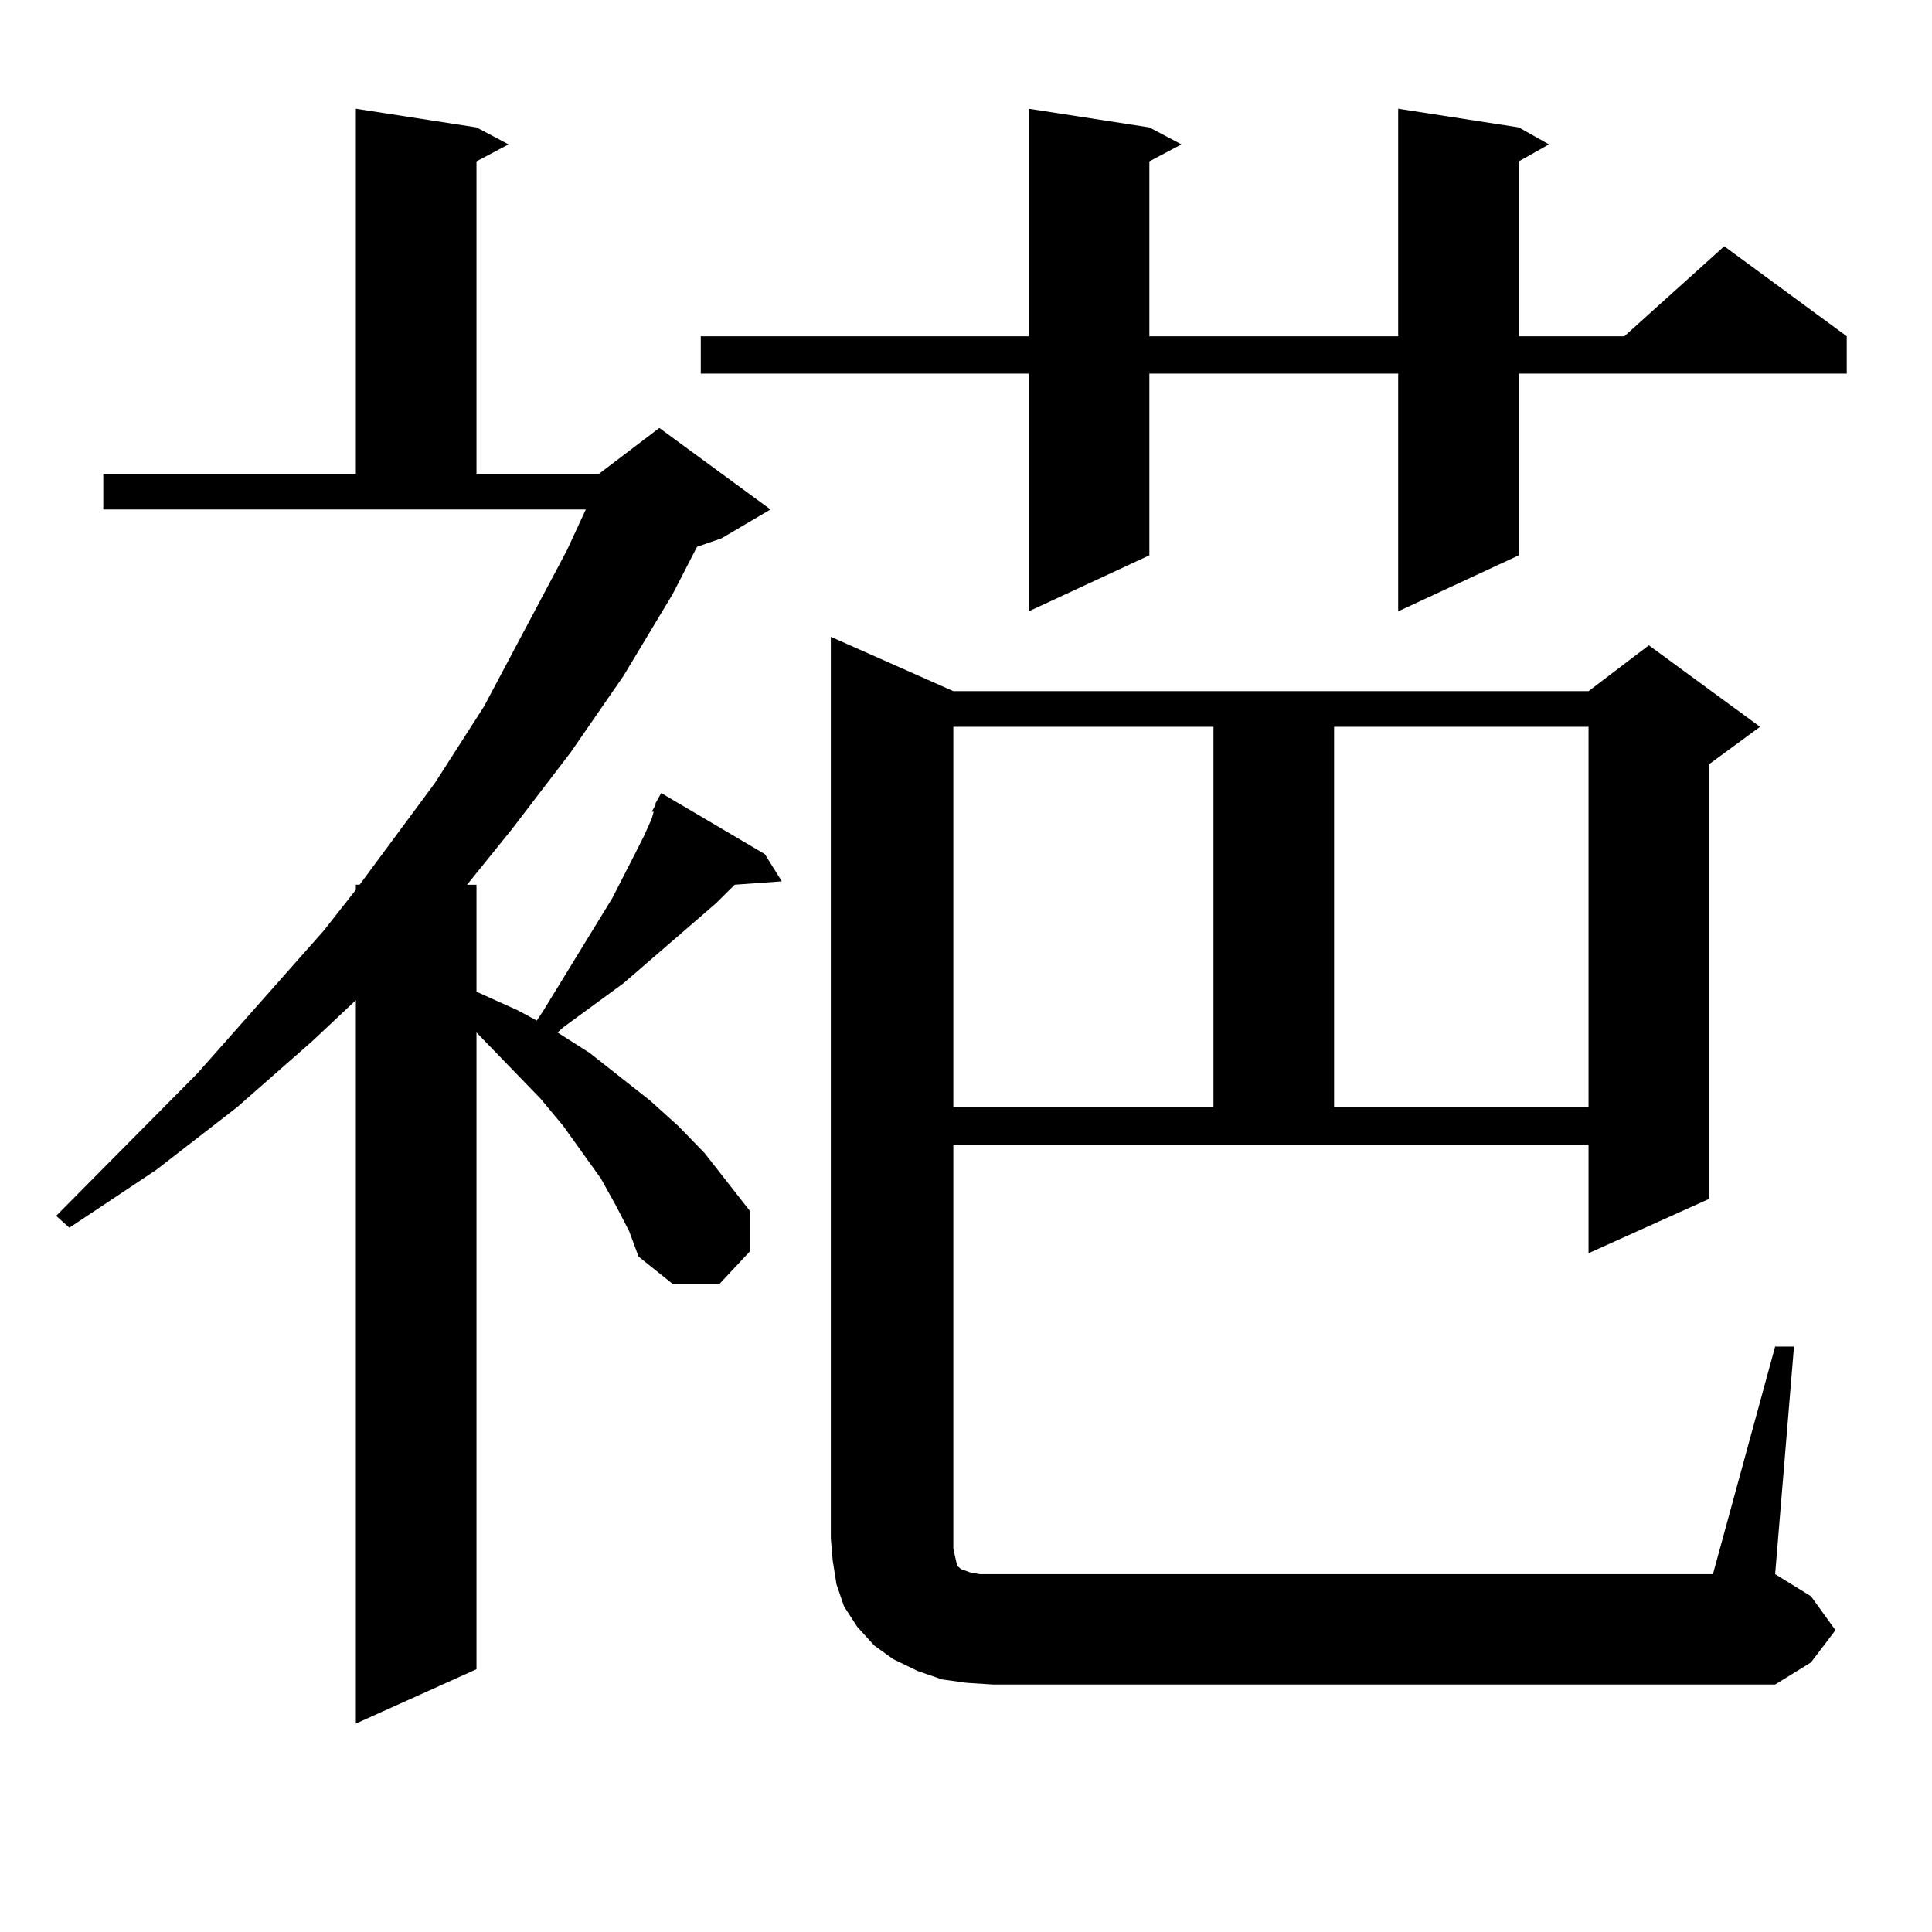 <?xml version="1.0" encoding="utf-8"?>
<!-- Generator: Adobe Illustrator 16.0.0, SVG Export Plug-In . SVG Version: 6.00 Build 0)  -->
<!DOCTYPE svg PUBLIC "-//W3C//DTD SVG 1.1//EN" "http://www.w3.org/Graphics/SVG/1.1/DTD/svg11.dtd">
<svg version="1.1" id="图层_1" xmlns="http://www.w3.org/2000/svg" xmlns:xlink="http://www.w3.org/1999/xlink" x="0px" y="0px"
	 width="1000px" height="1000px" viewBox="0 0 1000 1000" enable-background="new 0 0 1000 1000" xml:space="preserve">
<path d="M318.821,624.047l-7.805-14.063l-19.512-27.246l-11.707-14.063l-33.17-34.277v329.59l-62.438,28.125V517.699l-22.438,21.094
	l-39.023,34.277l-41.95,32.52l-44.877,29.883l-6.829-6.152l73.169-73.828l65.364-73.828l16.585-21.094v-2.637h1.951l39.023-52.734
	l25.365-39.551l42.926-80.859l9.756-21.094H53.462v-18.457H184.19V56.273l62.438,9.668l16.585,8.789l-16.585,8.789v161.719h63.413
	l31.219-23.73l57.56,42.188l-25.365,14.941l-12.683,4.395l-12.683,24.609l-25.365,42.188l-27.316,39.551l-30.243,39.551
	l-23.414,29.004h4.878v55.371l21.463,9.668l9.756,5.273l2.927-4.395l36.097-58.887l11.707-22.852l4.878-9.668l3.902-8.789
	l0.976-3.516h-0.976l1.951-3.516v-0.879l2.927-5.273l53.657,31.641l8.78,14.063l-24.39,1.758l-9.756,9.668l-47.804,41.309
	l-31.219,22.852l-2.927,2.637l16.585,10.547l31.219,24.609l14.634,13.184l13.658,14.063l11.707,14.941l11.707,14.941v21.094
	l-15.609,16.699h-24.39l-17.561-14.063l-4.878-13.184L318.821,624.047z M786.127,65.941l15.609,8.789l-15.609,8.789v90.527h54.633
	l51.706-46.582l63.413,46.582v19.336H786.127v94.043l-62.438,29.004V193.383H594.912v94.043l-62.438,29.004V193.383H362.723v-19.336
	h169.752V56.273l62.438,9.668l16.585,8.789l-16.585,8.789v90.527h128.777V56.273L786.127,65.941z M500.28,871.02l-12.683-1.758
	l-12.683-4.395l-12.683-6.152l-9.756-7.031l-8.78-9.668l-6.829-10.547l-3.902-11.426l-1.951-12.305l-0.976-11.426V329.613
	l63.413,28.125h328.772l31.219-23.73l57.56,42.188l-26.341,19.336v225l-62.438,28.125v-56.25H493.451v209.18l0.976,4.395
	l0.976,4.395l1.951,1.758l4.878,1.758l4.878,0.879h6.829h372.674l32.194-117.773h9.756l-9.756,117.773l18.536,11.426l12.683,17.578
	l-12.683,16.699l-18.536,11.426H513.938L500.28,871.02z M493.451,376.195V573.07h134.631V376.195H493.451z M690.52,376.195V573.07
	h131.704V376.195H690.52z"/>
</svg>
